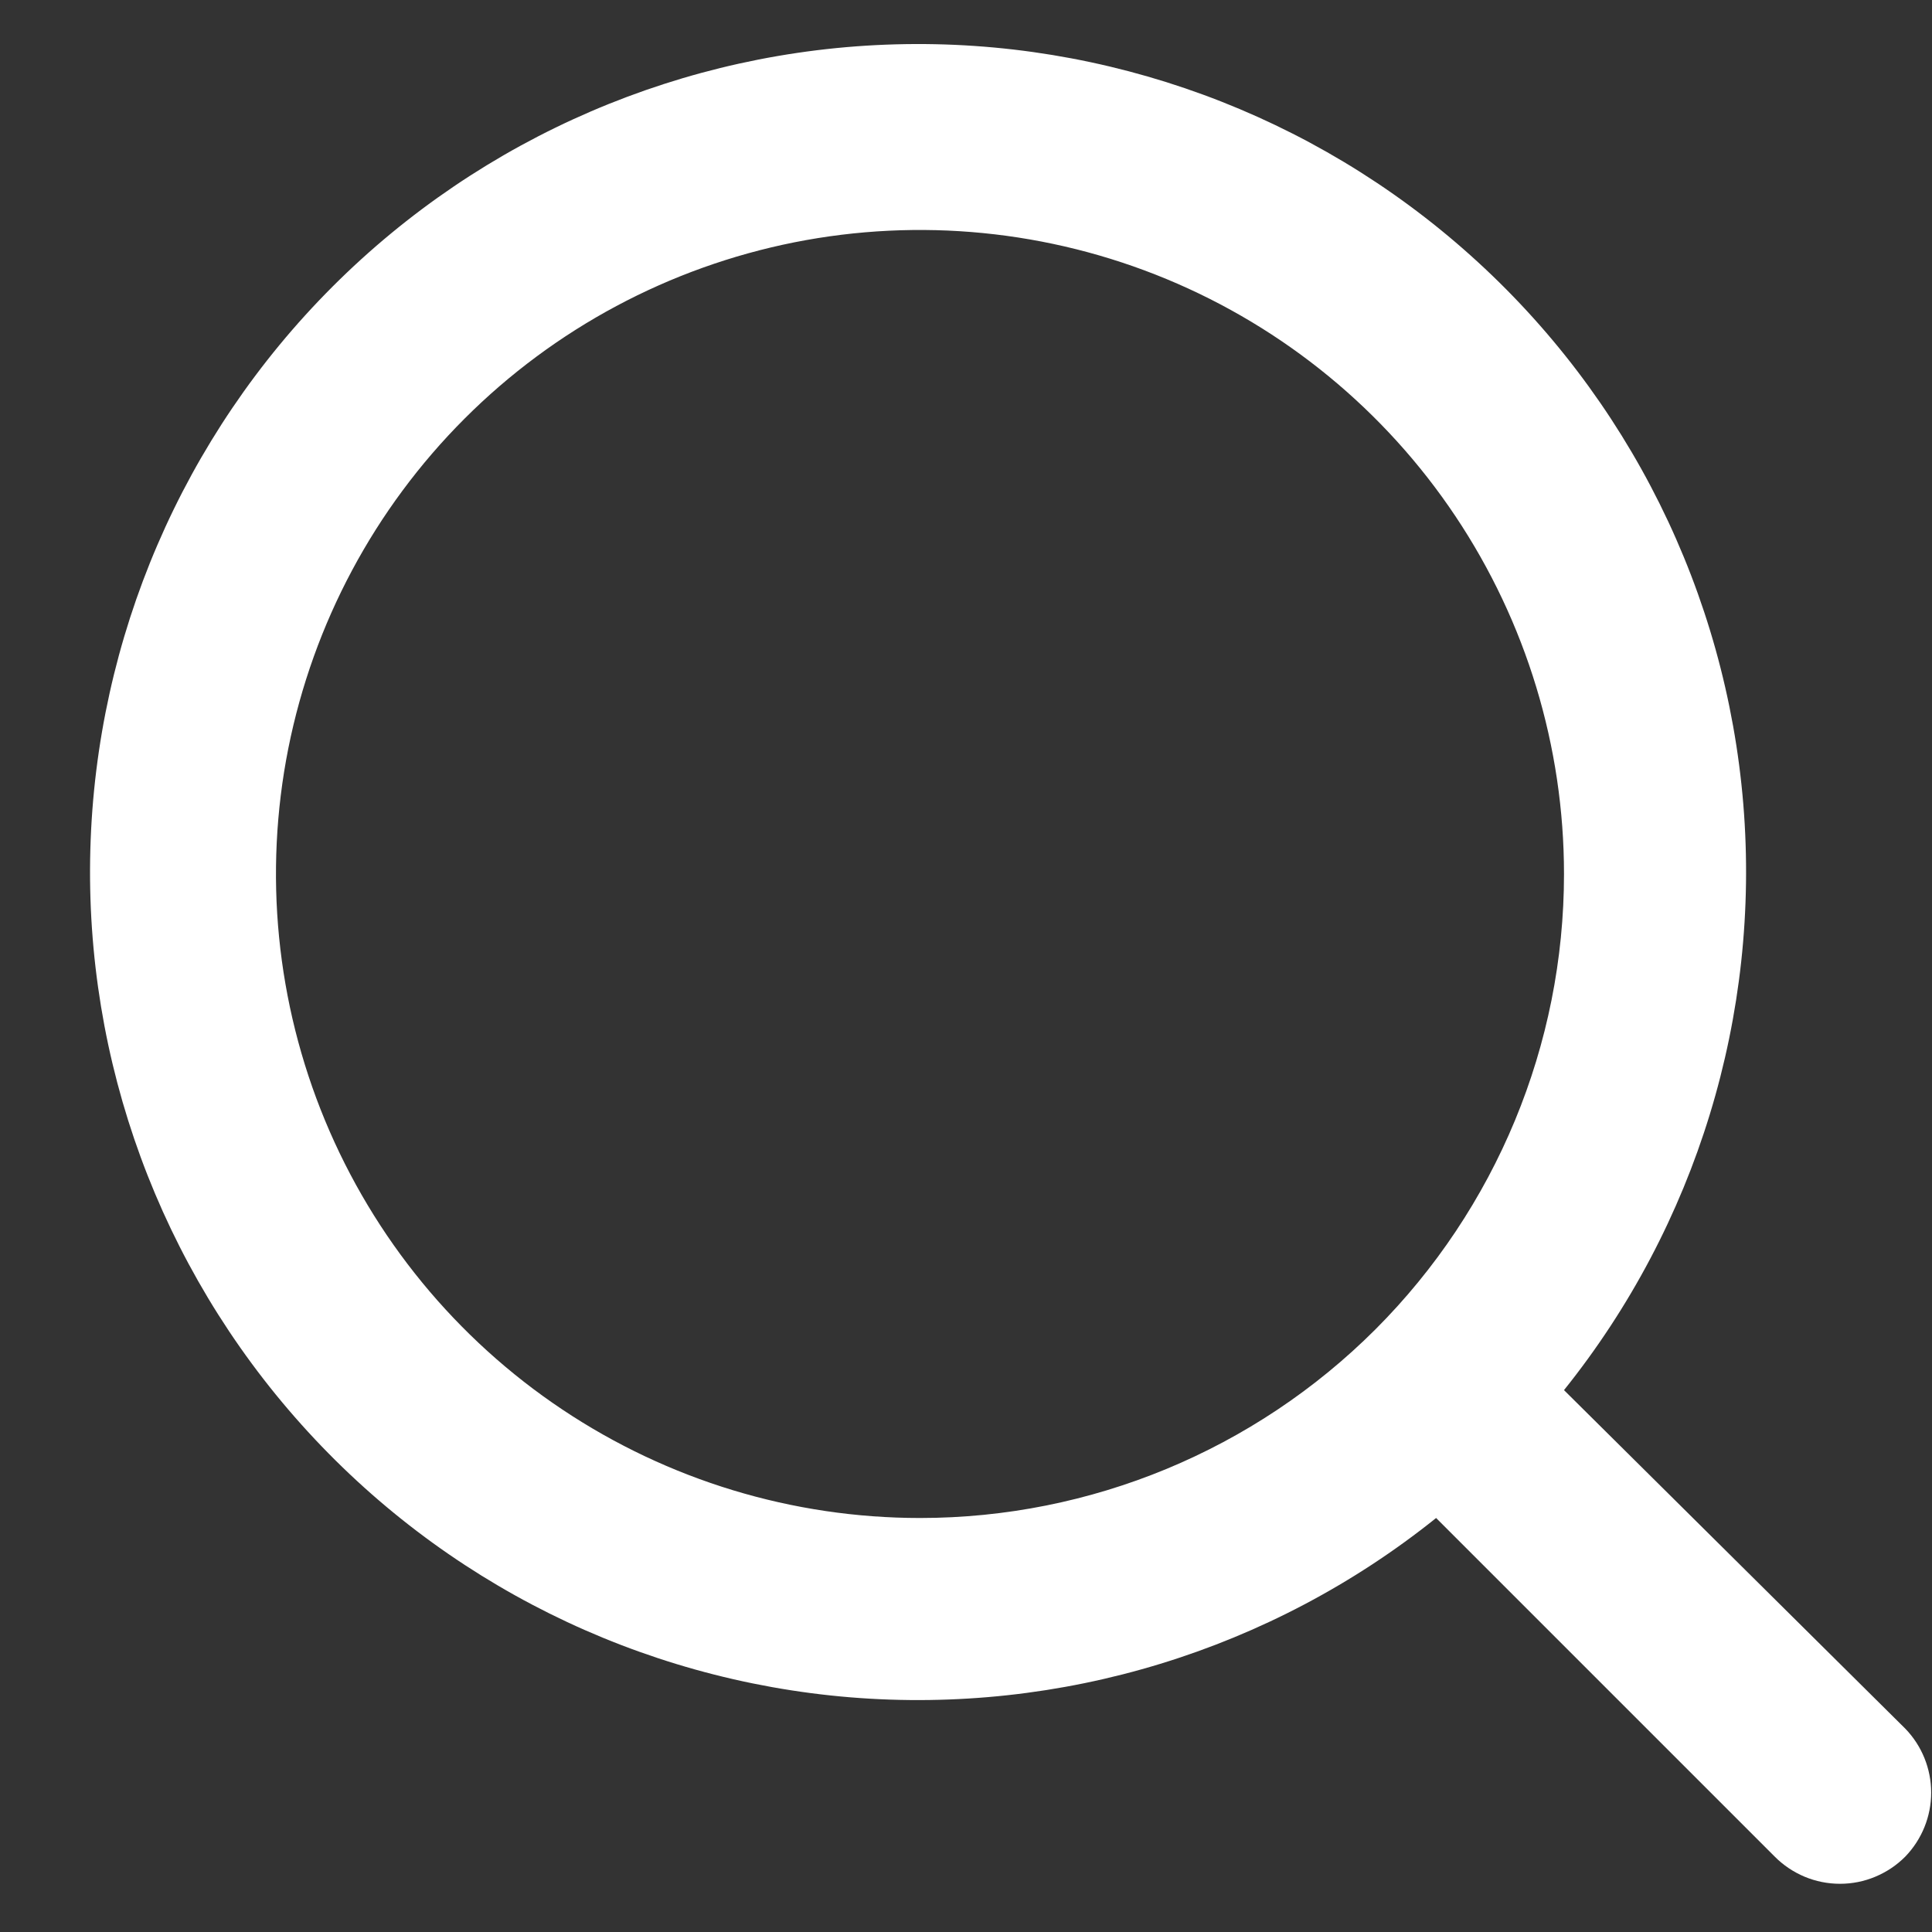 <svg width="21" height="21" viewBox="0 0 21 21" fill="none" xmlns="http://www.w3.org/2000/svg">
<rect x="0" y="0" width="21" height="21" fill="#333333" stroke="none"/>
<path d="M20.71 18.79L17 15.11C18.44 13.314 19.137 11.035 18.949 8.741C18.76 6.447 17.7 4.313 15.985 2.777C14.271 1.24 12.034 0.419 9.733 0.482C7.432 0.545 5.243 1.487 3.615 3.115C1.987 4.743 1.045 6.932 0.982 9.233C0.919 11.534 1.74 13.771 3.277 15.485C4.813 17.2 6.947 18.26 9.241 18.449C11.535 18.637 13.814 17.94 15.61 16.5L19.29 20.18C19.383 20.274 19.494 20.348 19.615 20.399C19.737 20.45 19.868 20.476 20 20.476C20.132 20.476 20.263 20.45 20.384 20.399C20.506 20.348 20.617 20.274 20.71 20.18C20.89 19.993 20.991 19.744 20.991 19.485C20.991 19.226 20.89 18.976 20.71 18.79ZM10 16.5C8.615 16.5 7.262 16.089 6.111 15.32C4.96 14.551 4.063 13.458 3.533 12.179C3.003 10.9 2.864 9.492 3.134 8.134C3.405 6.776 4.071 5.529 5.05 4.55C6.029 3.571 7.276 2.905 8.634 2.634C9.992 2.364 11.4 2.503 12.679 3.033C13.958 3.563 15.051 4.46 15.82 5.611C16.589 6.762 17 8.115 17 9.5C17 11.356 16.262 13.137 14.95 14.45C13.637 15.762 11.856 16.5 10 16.5Z" fill="white"/>
</svg>
